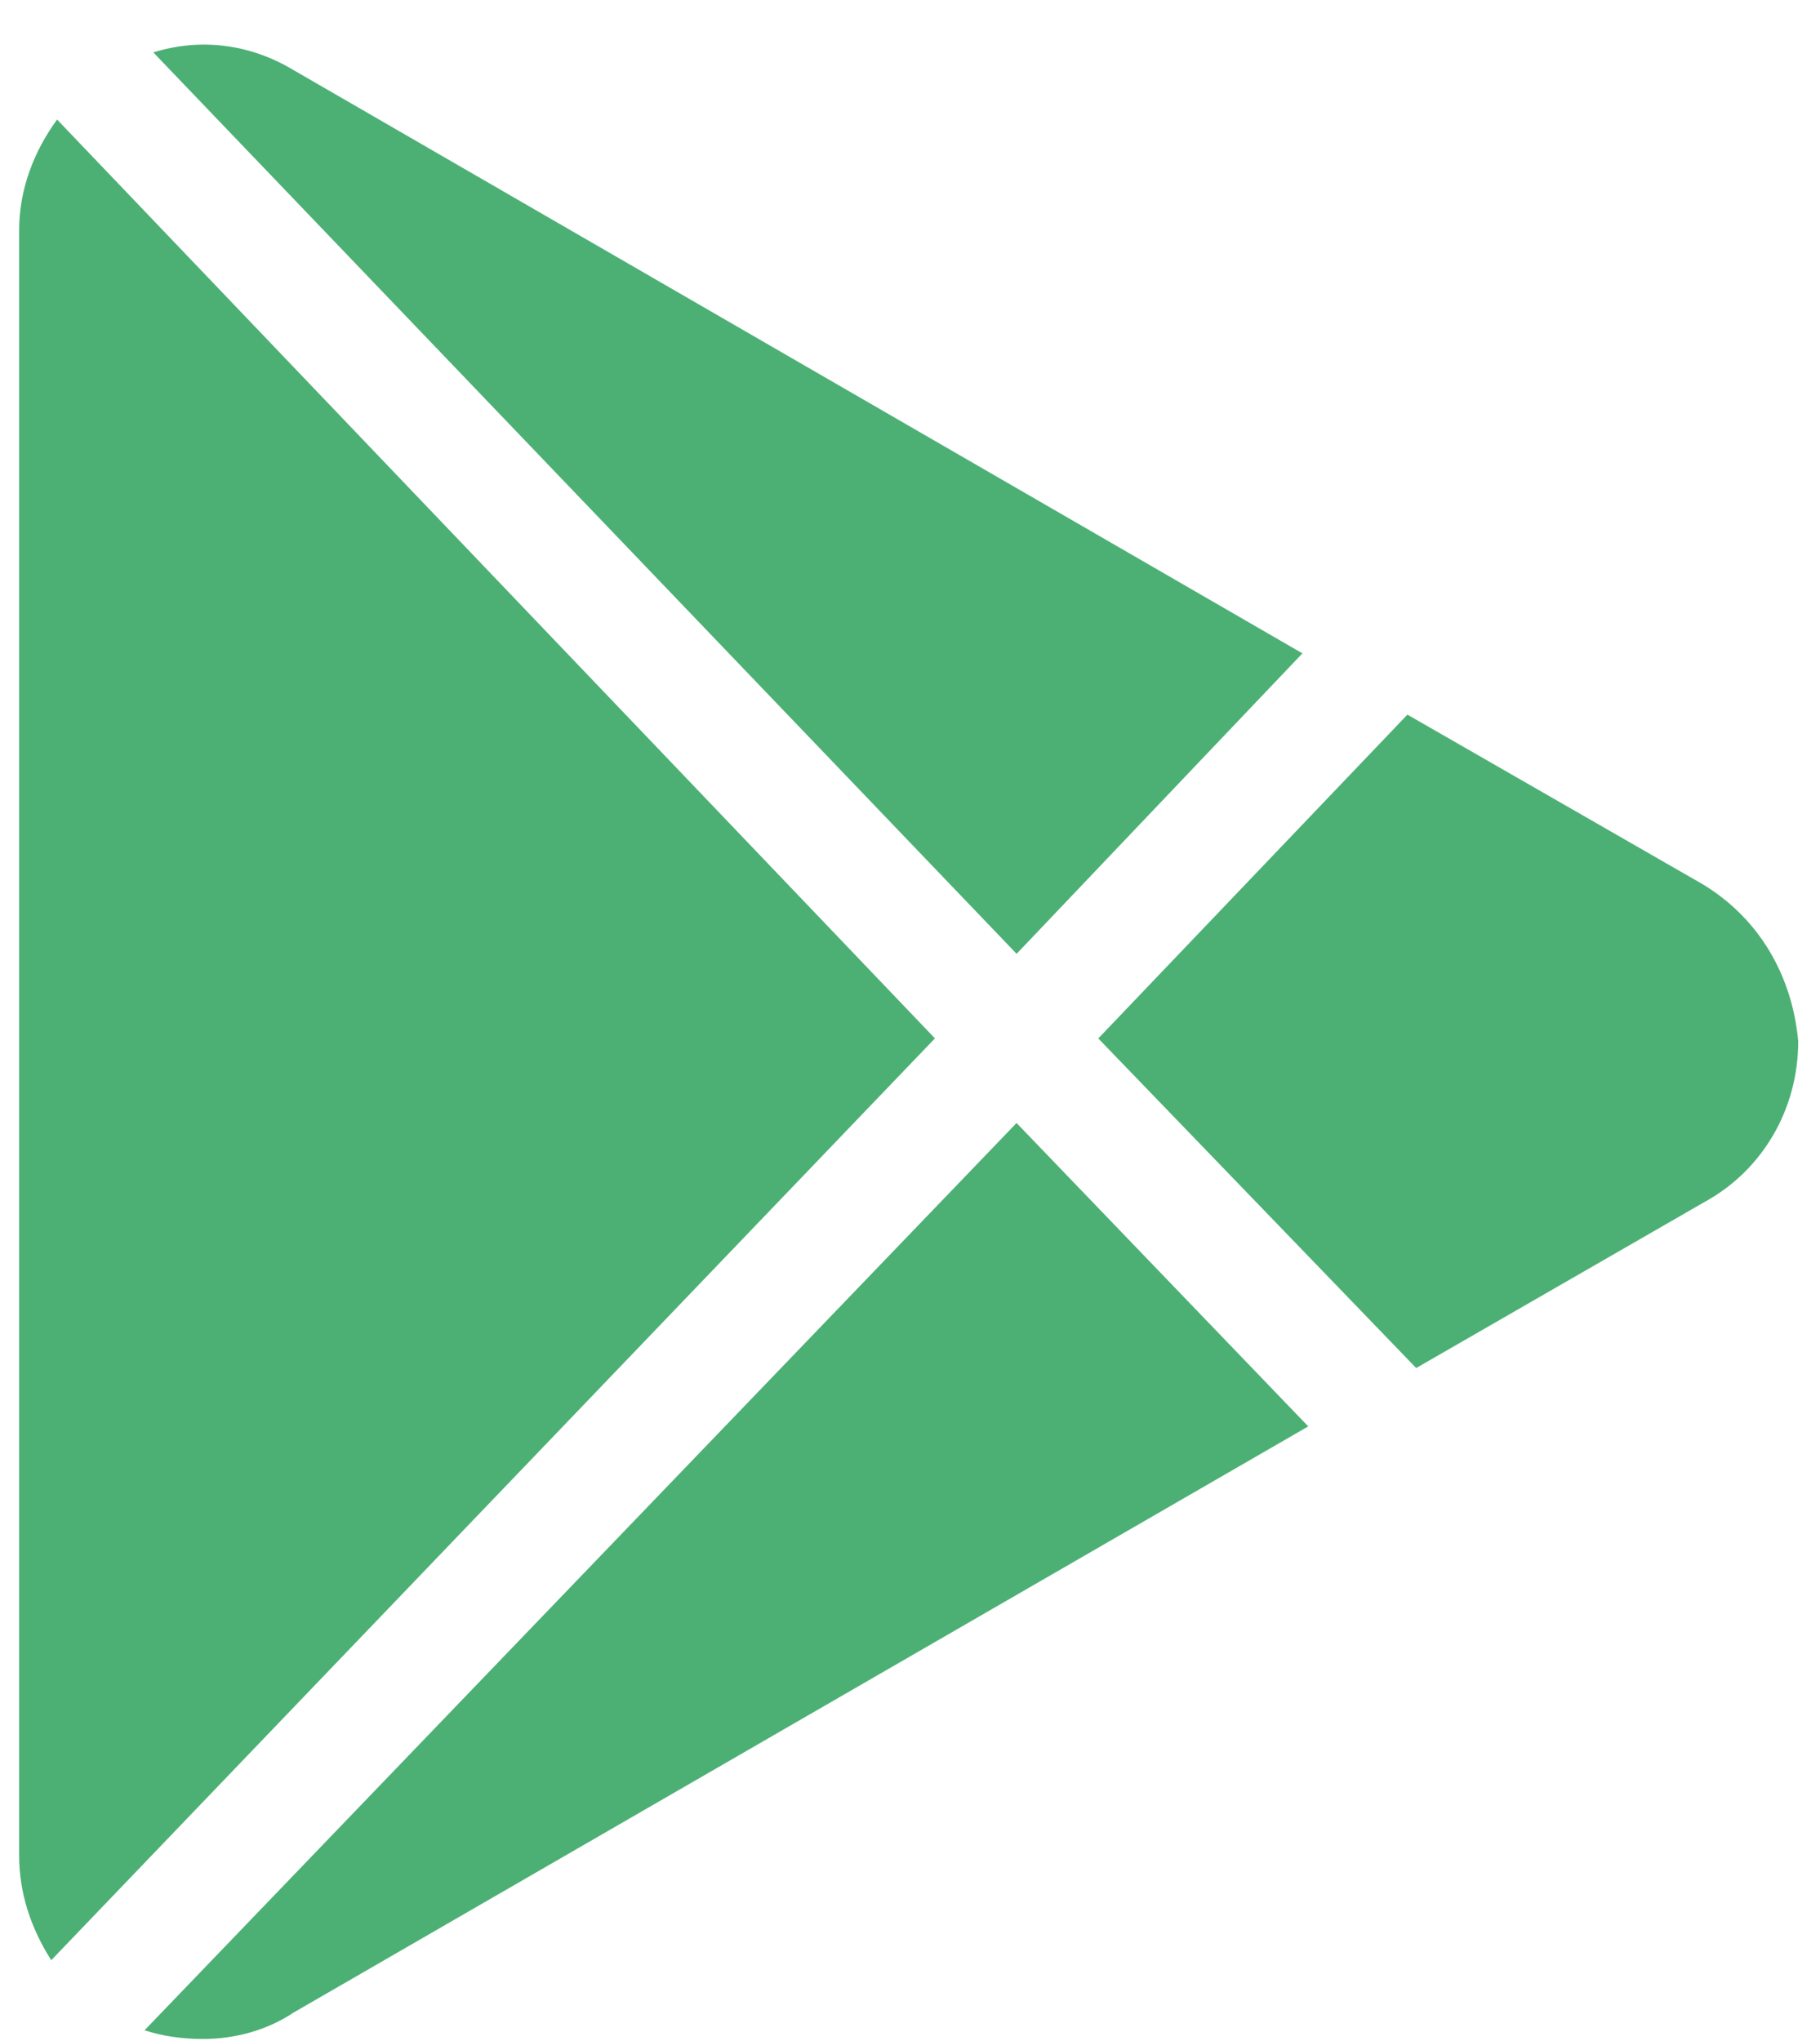 <svg width="33" height="37" viewBox="0 0 33 37" fill="none" xmlns="http://www.w3.org/2000/svg">
<path d="M1.035 2.167C0.612 2.748 0.347 3.436 0.347 4.176V33.632C0.347 34.319 0.559 34.953 0.929 35.535L16.952 18.824L1.035 2.167Z" fill="#4CB074"/>
<path d="M18.433 17.291L23.615 11.844L5.318 1.268C4.525 0.792 3.626 0.686 2.78 0.95L18.433 17.291Z" fill="#4CB074"/>
<path d="M18.432 20.358L2.621 36.805C2.938 36.911 3.308 36.963 3.678 36.963C4.26 36.963 4.842 36.805 5.318 36.487L23.721 25.858L18.432 20.358Z" fill="#4CB074"/>
<path d="M30.86 16.022L25.519 12.955L19.914 18.825L25.678 24.8L30.913 21.786C31.971 21.204 32.605 20.094 32.605 18.877C32.5 17.714 31.918 16.656 30.86 16.022Z" fill="#4CB074"/>
</svg>
